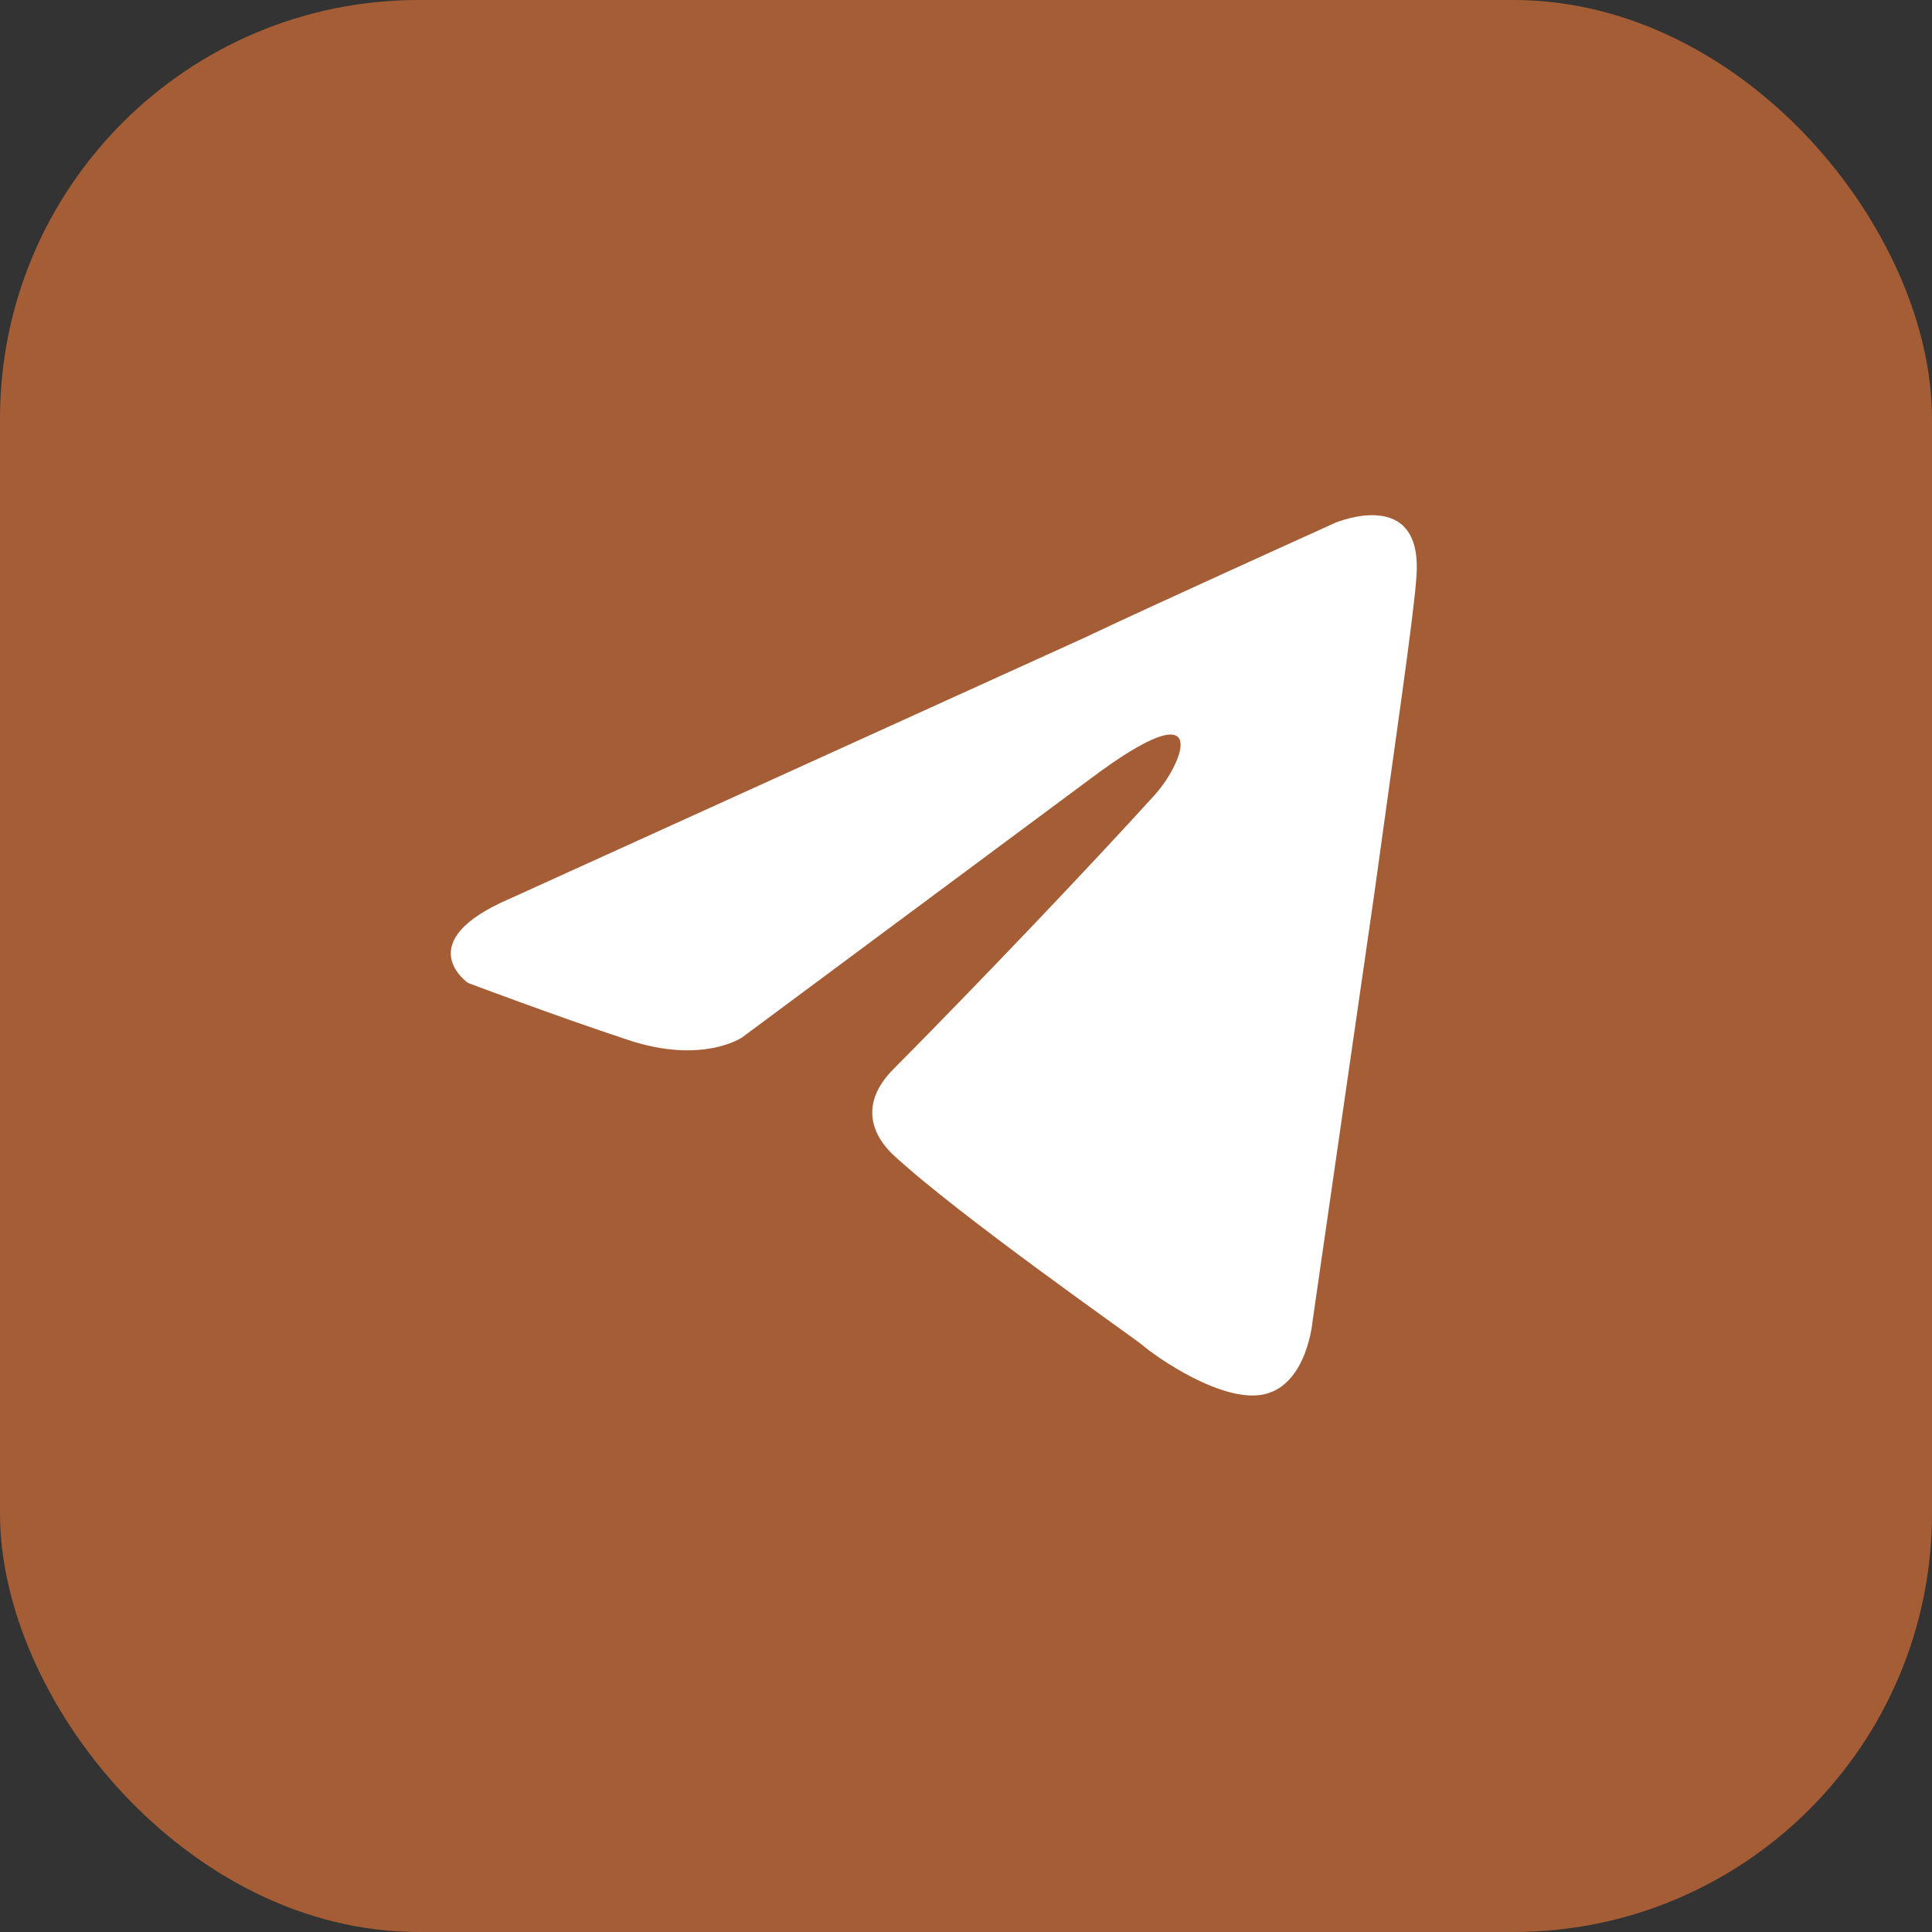 <?xml version="1.0" encoding="UTF-8"?> <svg xmlns="http://www.w3.org/2000/svg" width="60" height="60" viewBox="0 0 60 60" fill="none"><rect x="0" y="0" width="60" height="60" fill="#333333" stroke="none"/><rect width="60" height="60" rx="13" fill="#A55D35"></rect><path d="M15.841 27.906L33.71 19.791C35.474 18.946 41.456 16.241 41.456 16.241C41.456 16.241 44.217 15.058 43.986 17.932C43.91 19.115 43.297 23.257 42.683 27.737L40.766 41.007C40.766 41.007 40.612 42.952 39.306 43.29C38 43.628 35.855 42.106 35.472 41.768C35.165 41.514 29.72 37.711 27.726 35.851C27.189 35.344 26.576 34.33 27.803 33.146C30.564 30.357 33.861 26.891 35.855 24.694C36.775 23.679 37.696 21.312 33.861 24.187L23.048 32.217C23.048 32.217 21.821 33.062 19.52 32.301C17.22 31.541 14.535 30.526 14.535 30.526C14.535 30.526 12.695 29.259 15.839 27.906L15.841 27.906Z" fill="white"></path></svg> 